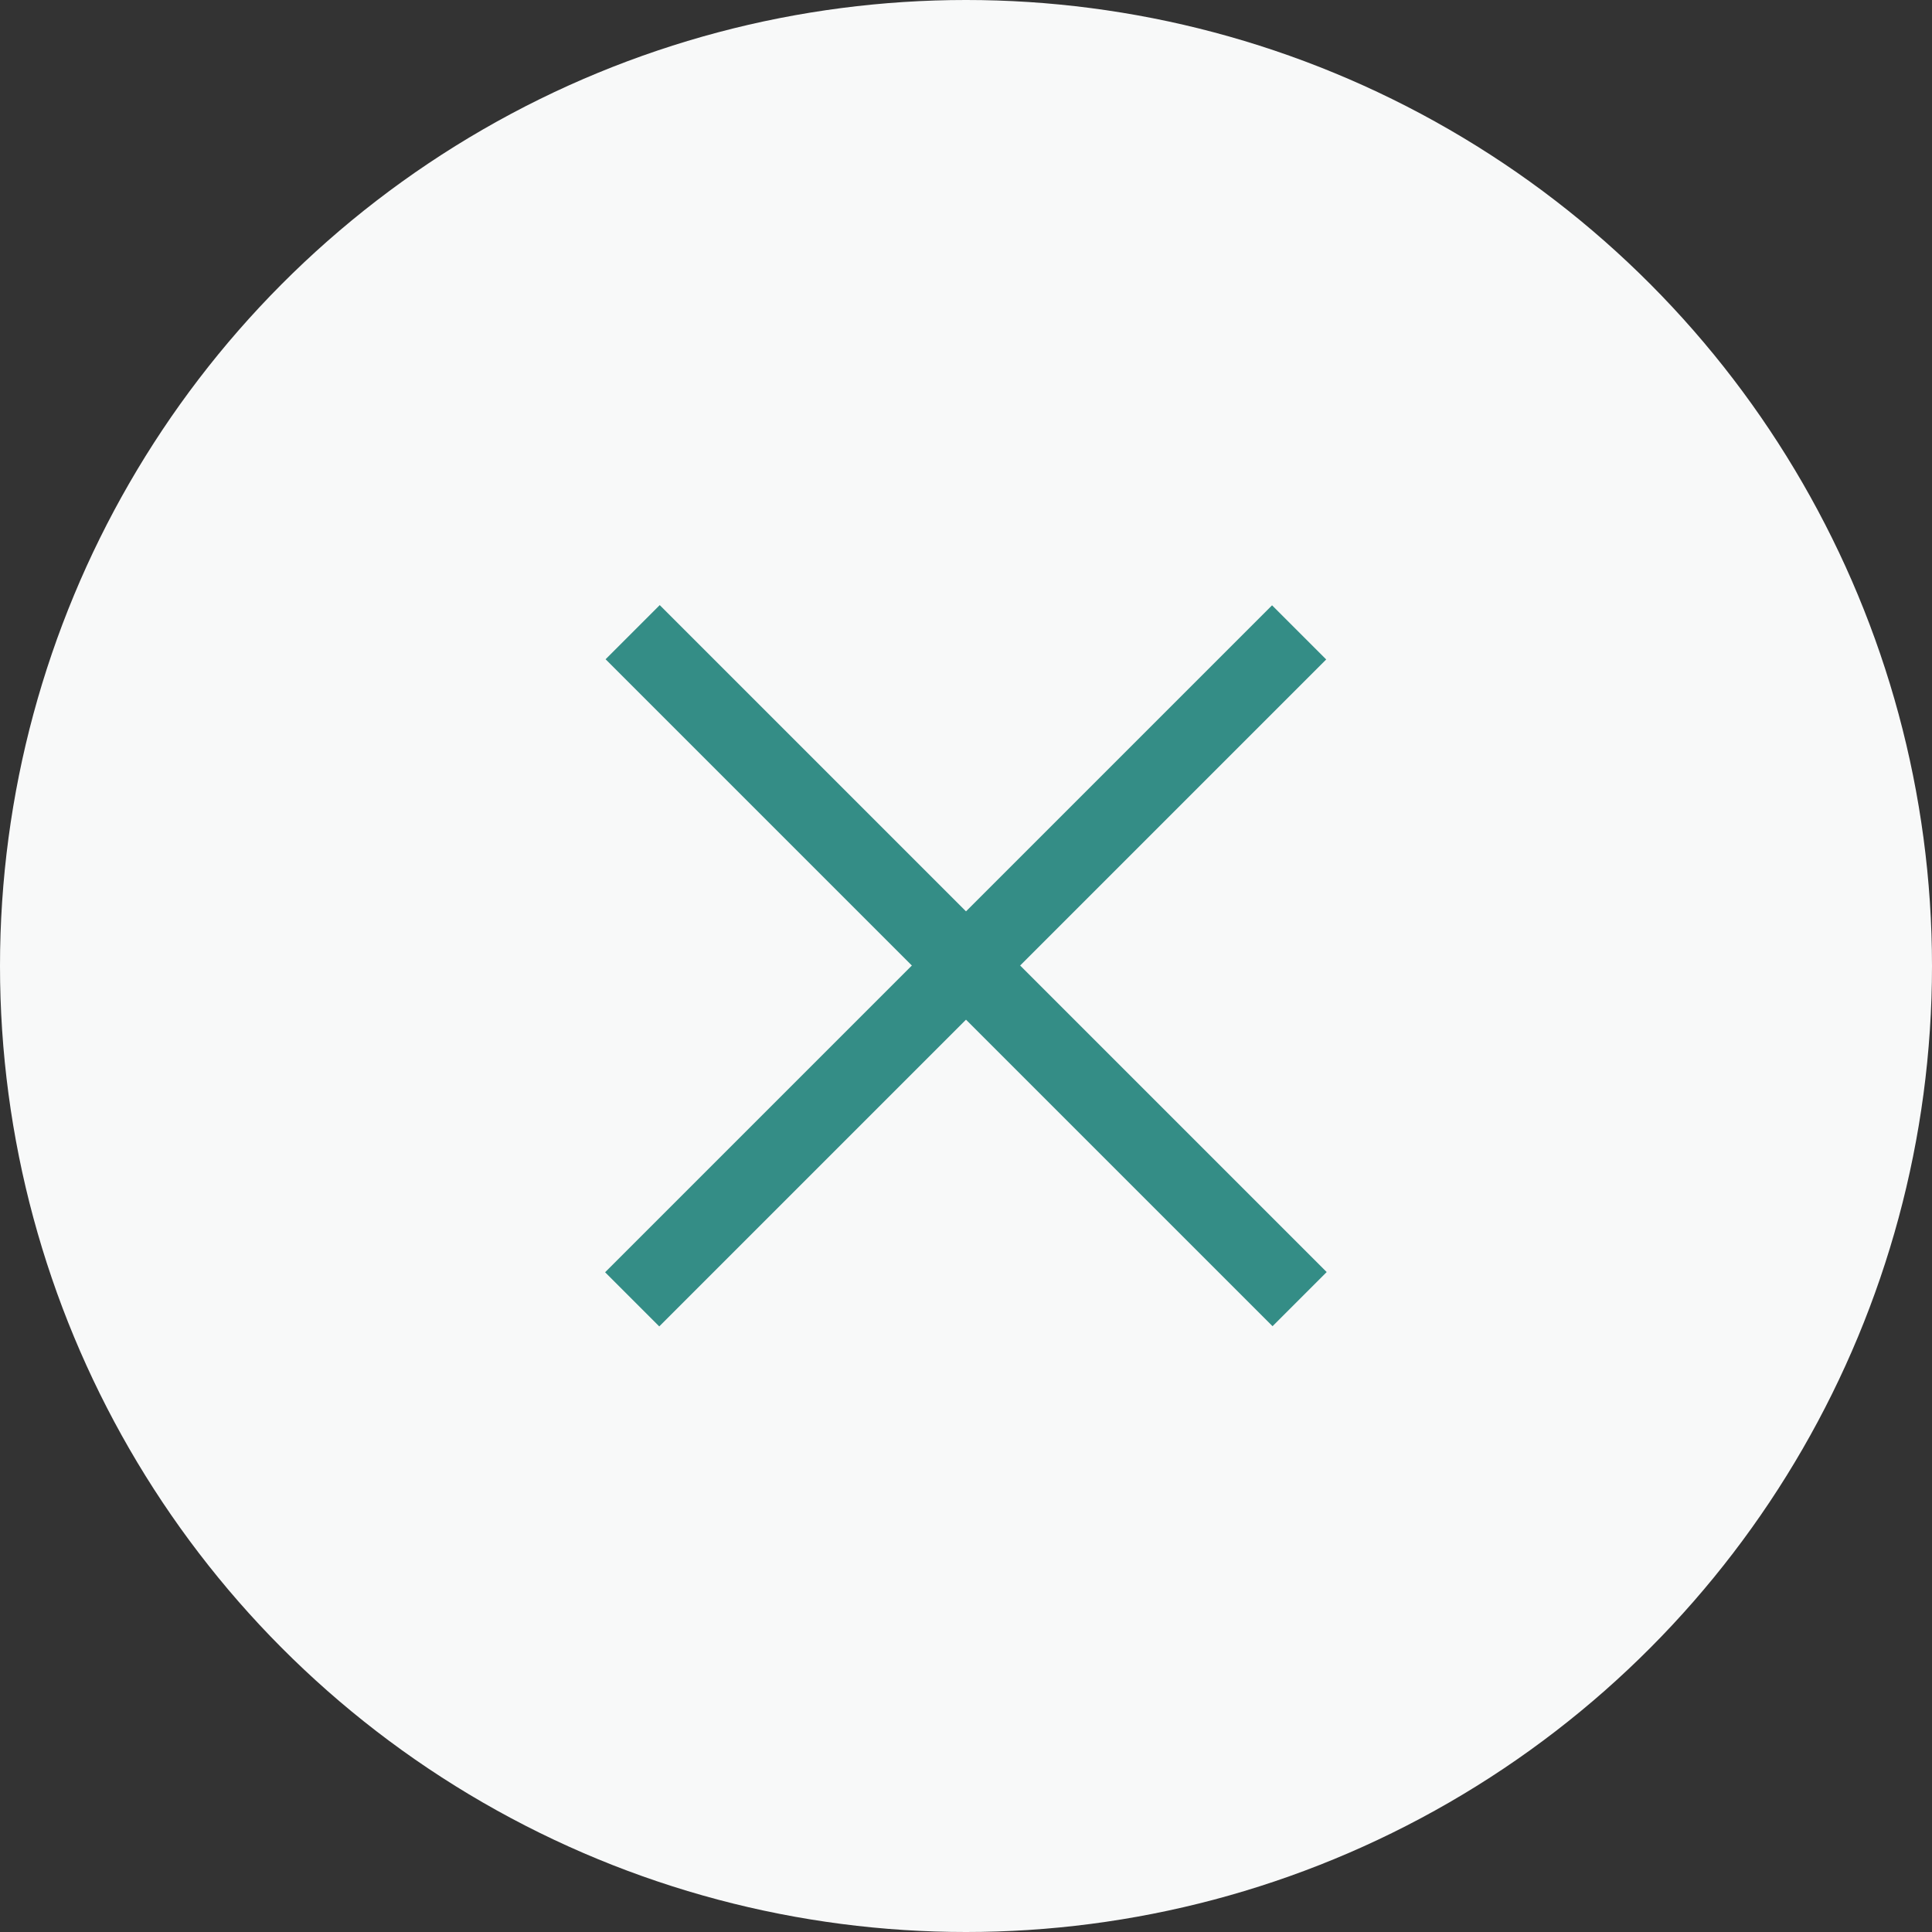 <?xml version="1.0" encoding="utf-8"?>
<!-- Generator: Adobe Illustrator 25.3.1, SVG Export Plug-In . SVG Version: 6.00 Build 0)  -->
<svg version="1.1" id="Layer_1" xmlns="http://www.w3.org/2000/svg" xmlns:xlink="http://www.w3.org/1999/xlink" x="0px" y="0px"
	 viewBox="0 0 512 512" style="enable-background:new 0 0 512 512;" xml:space="preserve">
<rect x="0" y="0" width="512" height="512" fill="#333333" stroke="none"/>
<style type="text/css">
	.st0{fill:#F8F9F9;}
	.st1{fill:#348D86;}
</style>
<circle class="st0" cx="256" cy="256" r="256"/>
<rect x="131" y="245.8" transform="matrix(0.707 0.707 -0.707 0.707 256 -106.039)" class="st1" width="250" height="20.3"/>
<rect x="131" y="245.8" transform="matrix(0.707 -0.707 0.707 0.707 -106.039 256)" class="st1" width="250" height="20.3"/>
</svg>
